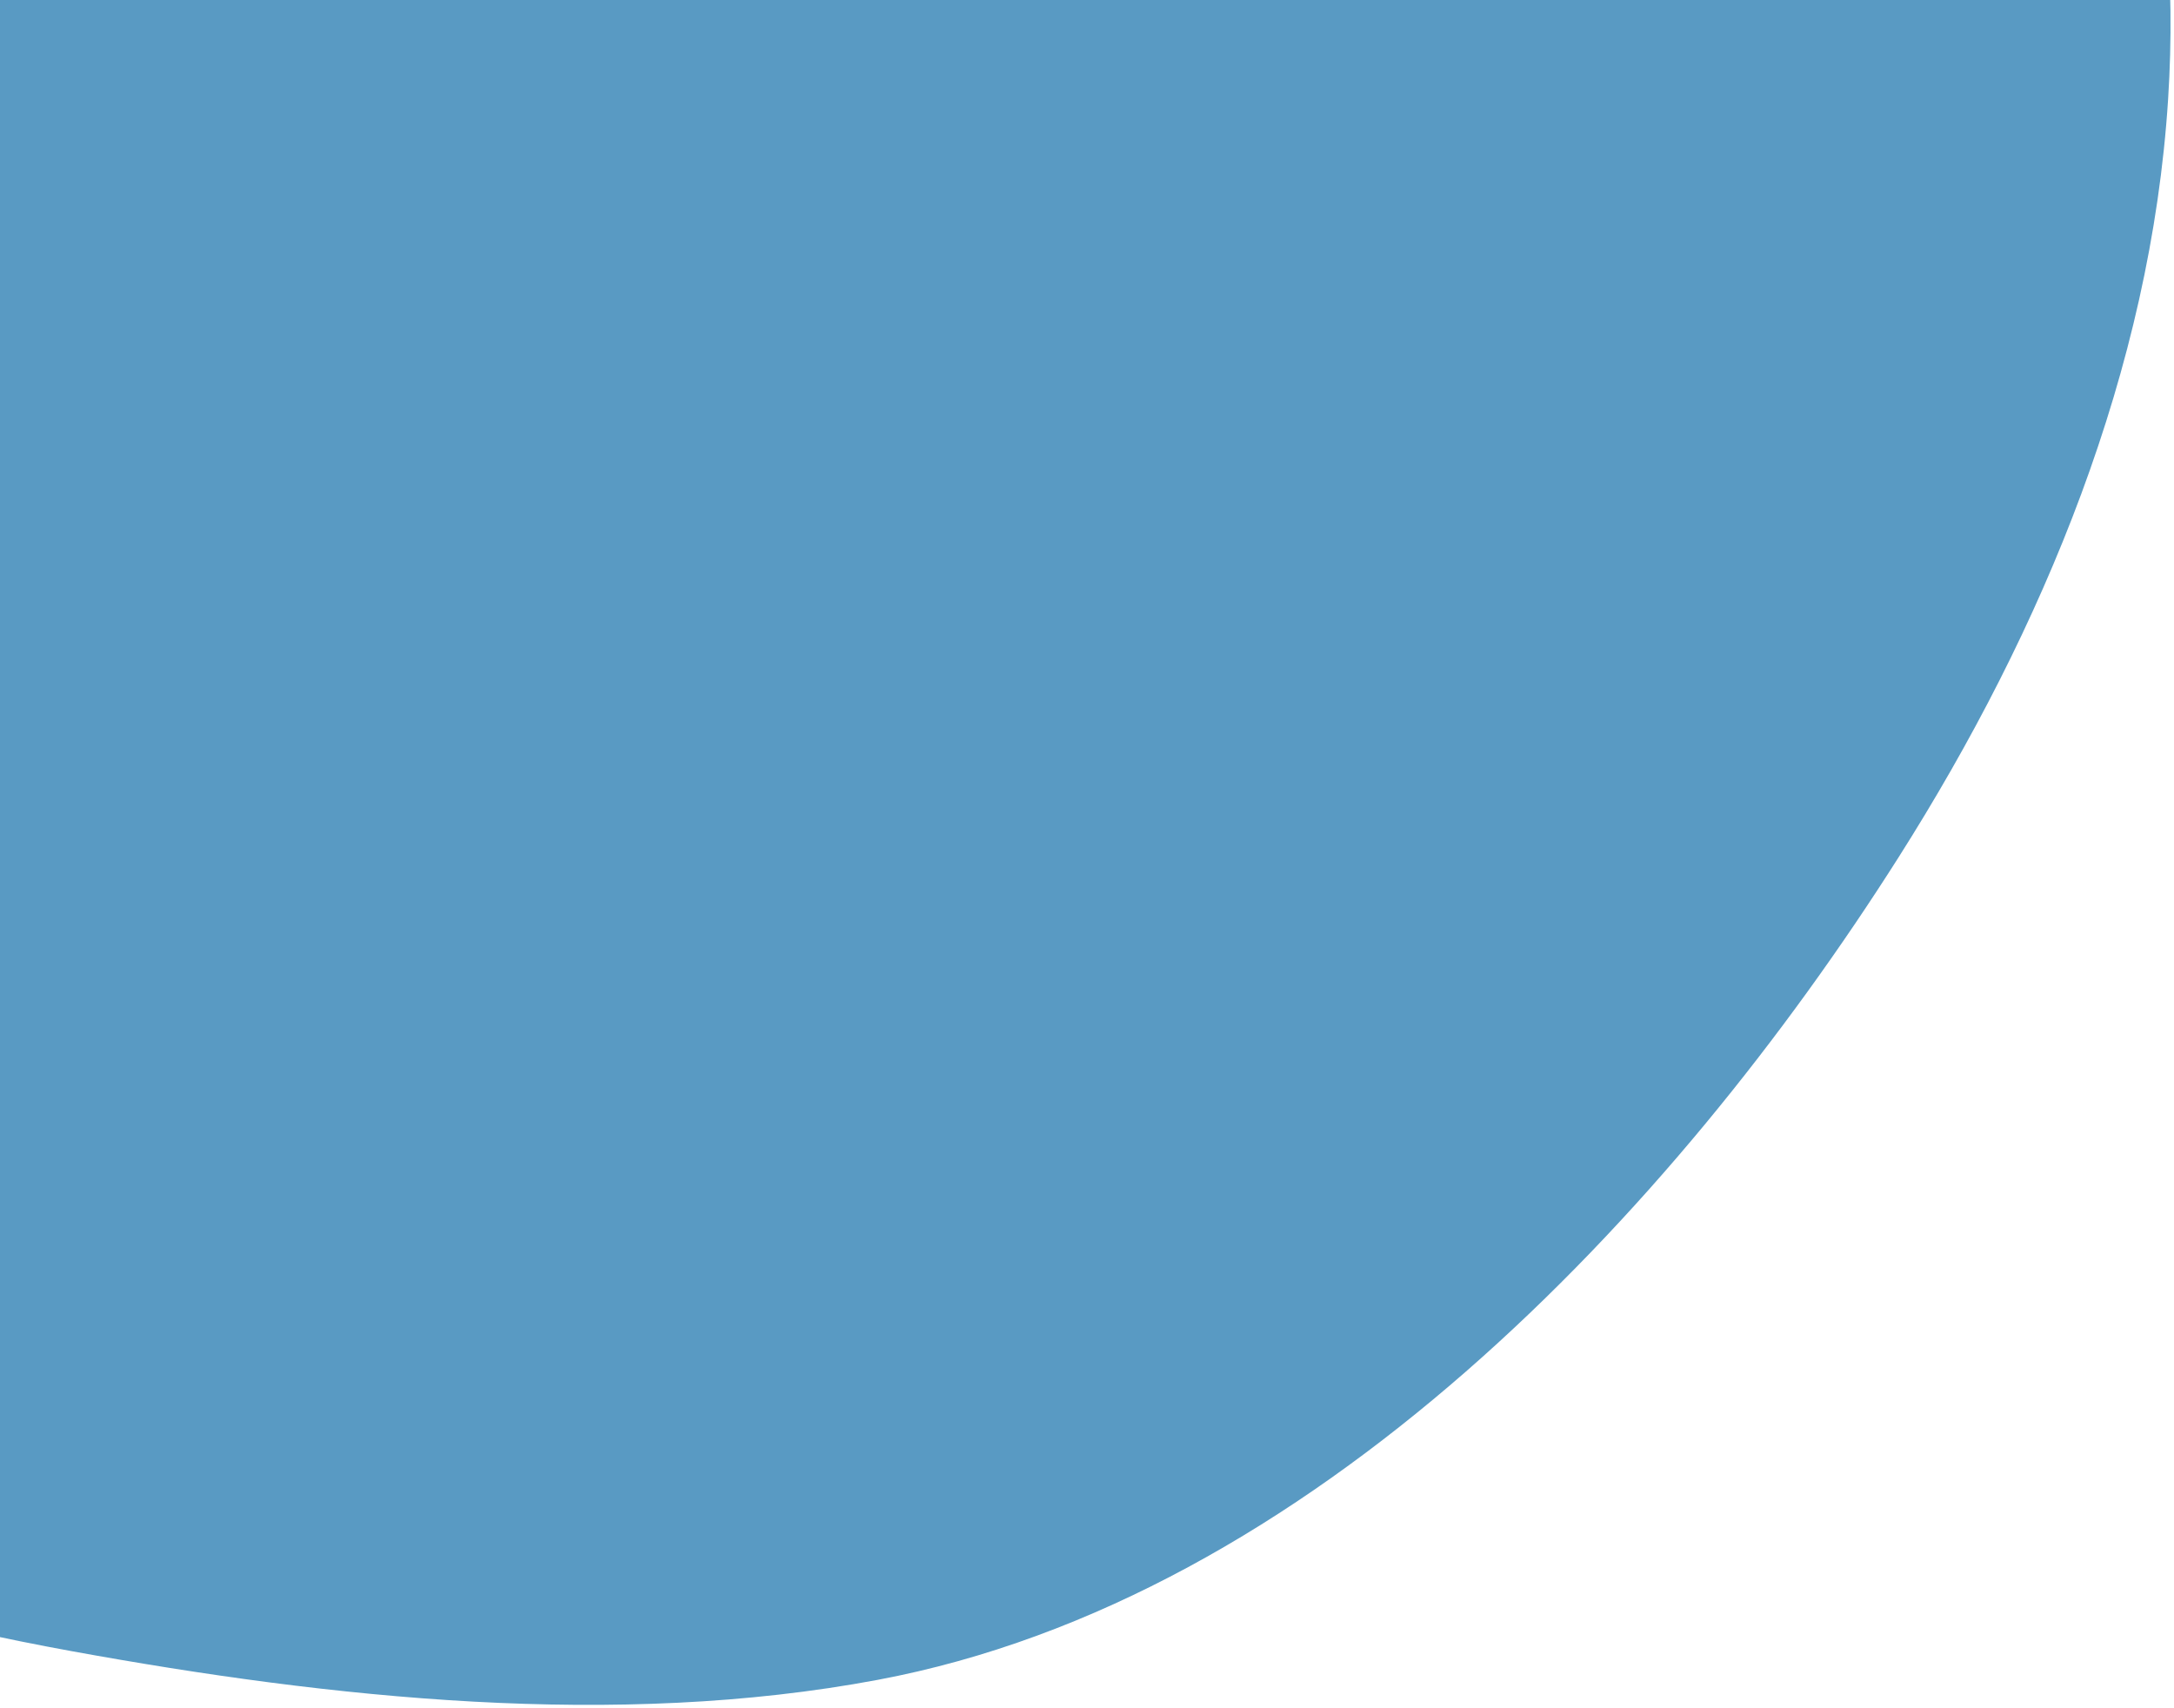 <svg xmlns="http://www.w3.org/2000/svg" xmlns:xlink="http://www.w3.org/1999/xlink" width="476px" height="374px" viewBox="0 0 476 374"><title>D668588E-1D81-4F58-903F-86606A12F6EA</title><g id="Base-Pages" stroke="none" stroke-width="1" fill="none" fill-rule="evenodd"><g id="wwdi-banner-full" fill="#599AC3" transform="translate(-265.134, -311.381)"><path d="M106.948,593.306 C167.844,658.364 268.348,683.327 363.464,687.046 C409.491,688.847 456.413,676.679 495.852,652.827 C531.389,631.334 570.655,601.127 586.212,561.303 C604.799,513.72 575.799,475.616 572.431,429.018 C568.984,381.349 599.579,343.899 634.219,315.197 C659.459,294.285 687.359,276.357 710.26,252.722 C734.265,227.948 734.364,192.947 719.507,162.32 C699.169,120.393 661.617,104.255 620.746,87.135 C565.148,63.847 504.666,54.581 444.642,54.238 C386.748,53.908 324.215,58.151 269.612,78.701 C179.321,112.682 115.906,209.565 80.776,294.843 C58.17,349.718 44.92,409.577 51.472,468.564 C57.29,520.956 77.482,561.825 106.948,593.306 Z" id="wwdi-banner-shape-1" transform="translate(389.732, 370.721) rotate(-170) translate(-389.732, -370.721) "></path></g></g></svg>
